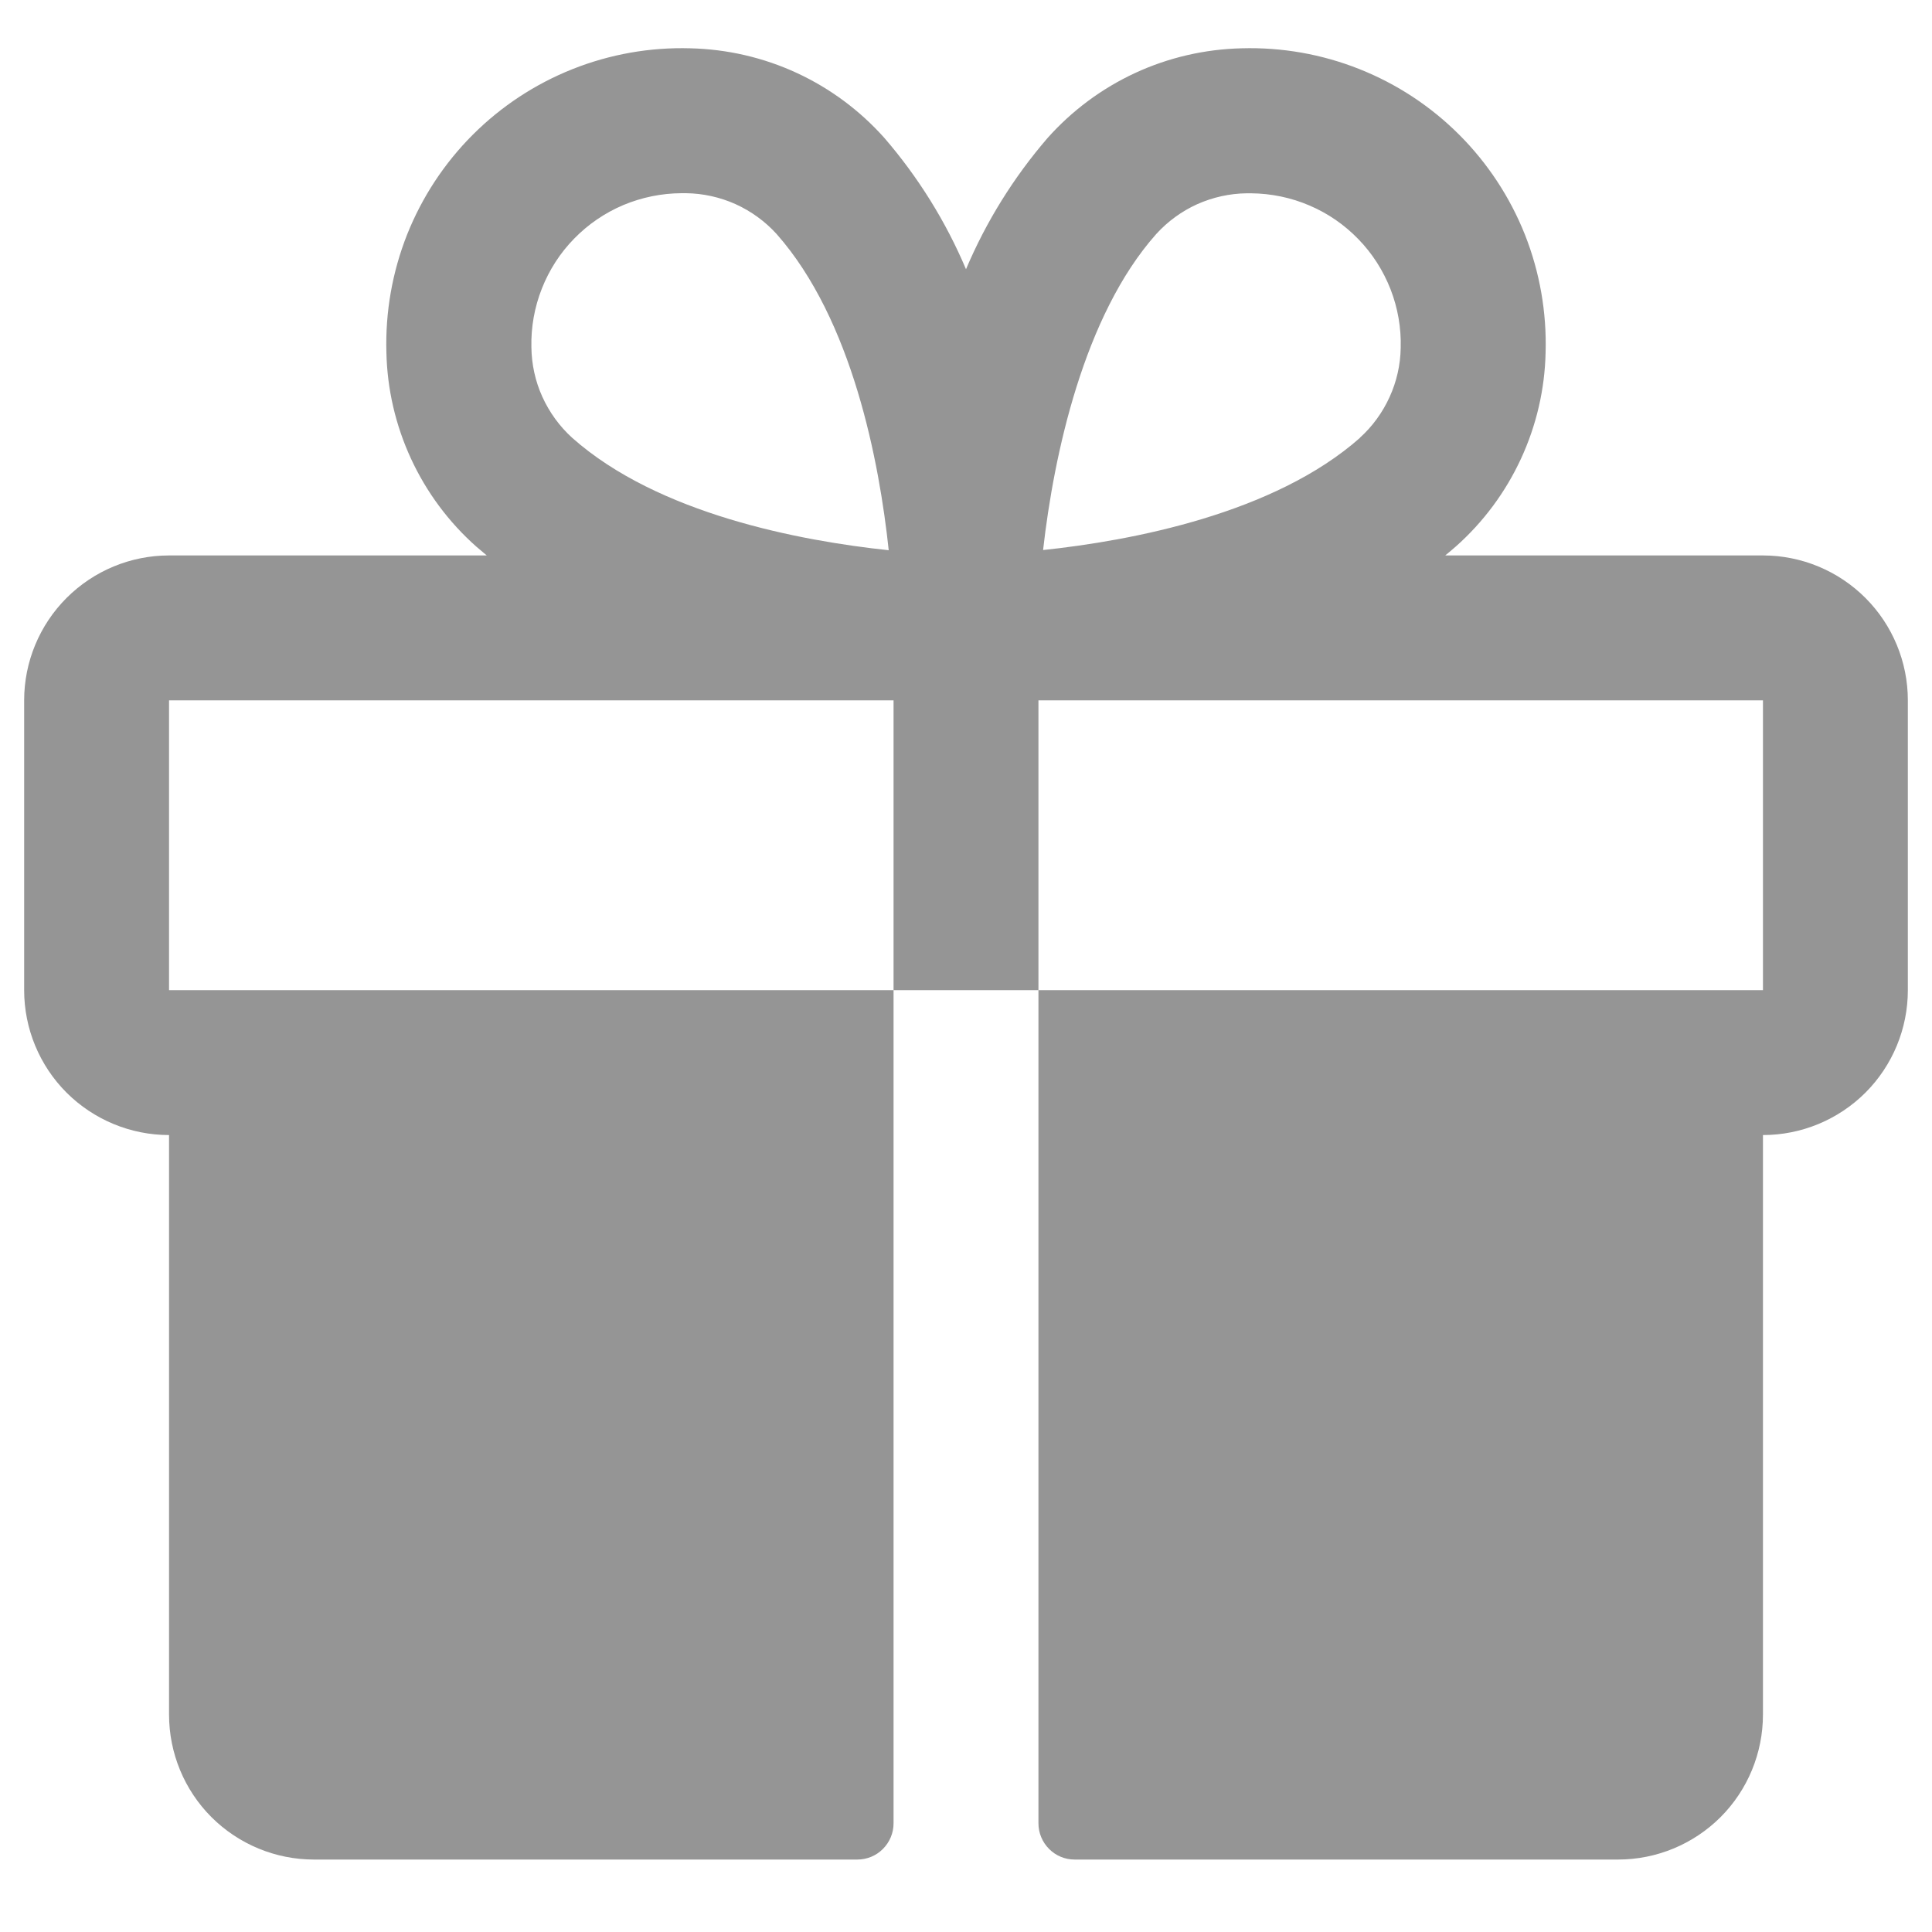 <?xml version="1.0" encoding="UTF-8"?> <svg xmlns="http://www.w3.org/2000/svg" width="20" height="20" viewBox="0 0 20 20" fill="none"><path d="M18.25 5.75H14.961C14.998 5.719 15.035 5.689 15.071 5.657C15.356 5.404 15.585 5.095 15.745 4.749C15.905 4.403 15.992 4.028 16 3.648C16.012 3.231 15.939 2.816 15.786 2.429C15.632 2.042 15.401 1.69 15.106 1.395C14.811 1.1 14.46 0.869 14.072 0.715C13.685 0.561 13.27 0.488 12.854 0.5C12.473 0.509 12.098 0.595 11.752 0.755C11.406 0.915 11.097 1.145 10.844 1.429C10.494 1.835 10.209 2.293 10 2.787C9.791 2.293 9.506 1.835 9.156 1.429C8.903 1.145 8.594 0.915 8.248 0.755C7.902 0.595 7.527 0.509 7.146 0.5C6.73 0.488 6.315 0.561 5.928 0.715C5.54 0.869 5.189 1.1 4.894 1.395C4.599 1.69 4.368 2.042 4.214 2.429C4.061 2.816 3.988 3.231 4 3.648C4.008 4.028 4.095 4.403 4.255 4.749C4.415 5.095 4.644 5.404 4.929 5.657C4.965 5.688 5.002 5.718 5.039 5.75H1.75C1.352 5.75 0.971 5.908 0.689 6.19C0.408 6.471 0.25 6.853 0.25 7.25V10.25C0.25 10.648 0.408 11.03 0.689 11.311C0.971 11.592 1.352 11.75 1.75 11.75V17.75C1.75 18.148 1.908 18.53 2.189 18.811C2.471 19.092 2.852 19.25 3.25 19.25H8.875C8.974 19.25 9.07 19.211 9.14 19.14C9.21 19.07 9.25 18.975 9.25 18.875V10.25H1.75V7.25H9.25V10.25H10.75V7.25H18.25V10.25H10.75V18.875C10.75 18.975 10.79 19.07 10.86 19.14C10.93 19.211 11.025 19.25 11.125 19.25H16.75C17.148 19.25 17.529 19.092 17.811 18.811C18.092 18.53 18.25 18.148 18.25 17.75V11.75C18.648 11.75 19.029 11.592 19.311 11.311C19.592 11.03 19.75 10.648 19.75 10.25V7.25C19.75 6.853 19.592 6.471 19.311 6.19C19.029 5.908 18.648 5.75 18.25 5.75ZM5.923 4.532C5.792 4.413 5.687 4.268 5.614 4.107C5.541 3.946 5.503 3.771 5.501 3.594C5.496 3.387 5.533 3.181 5.609 2.988C5.685 2.795 5.798 2.619 5.943 2.471C6.088 2.322 6.261 2.204 6.452 2.123C6.643 2.043 6.848 2.001 7.055 2H7.101C7.278 2.002 7.453 2.041 7.614 2.113C7.775 2.186 7.92 2.291 8.039 2.422C8.825 3.311 9.103 4.785 9.2 5.696C8.285 5.599 6.812 5.322 5.923 4.532ZM14.079 4.532C13.189 5.319 11.713 5.597 10.798 5.694C10.909 4.709 11.219 3.266 11.969 2.423C12.088 2.292 12.232 2.187 12.393 2.114C12.555 2.042 12.729 2.003 12.906 2.001H12.952C13.159 2.003 13.364 2.045 13.555 2.127C13.746 2.208 13.918 2.327 14.062 2.476C14.207 2.625 14.319 2.801 14.395 2.995C14.47 3.188 14.506 3.394 14.5 3.602C14.497 3.777 14.458 3.95 14.385 4.11C14.312 4.27 14.208 4.414 14.077 4.532H14.079Z" fill="#959595"></path></svg> 